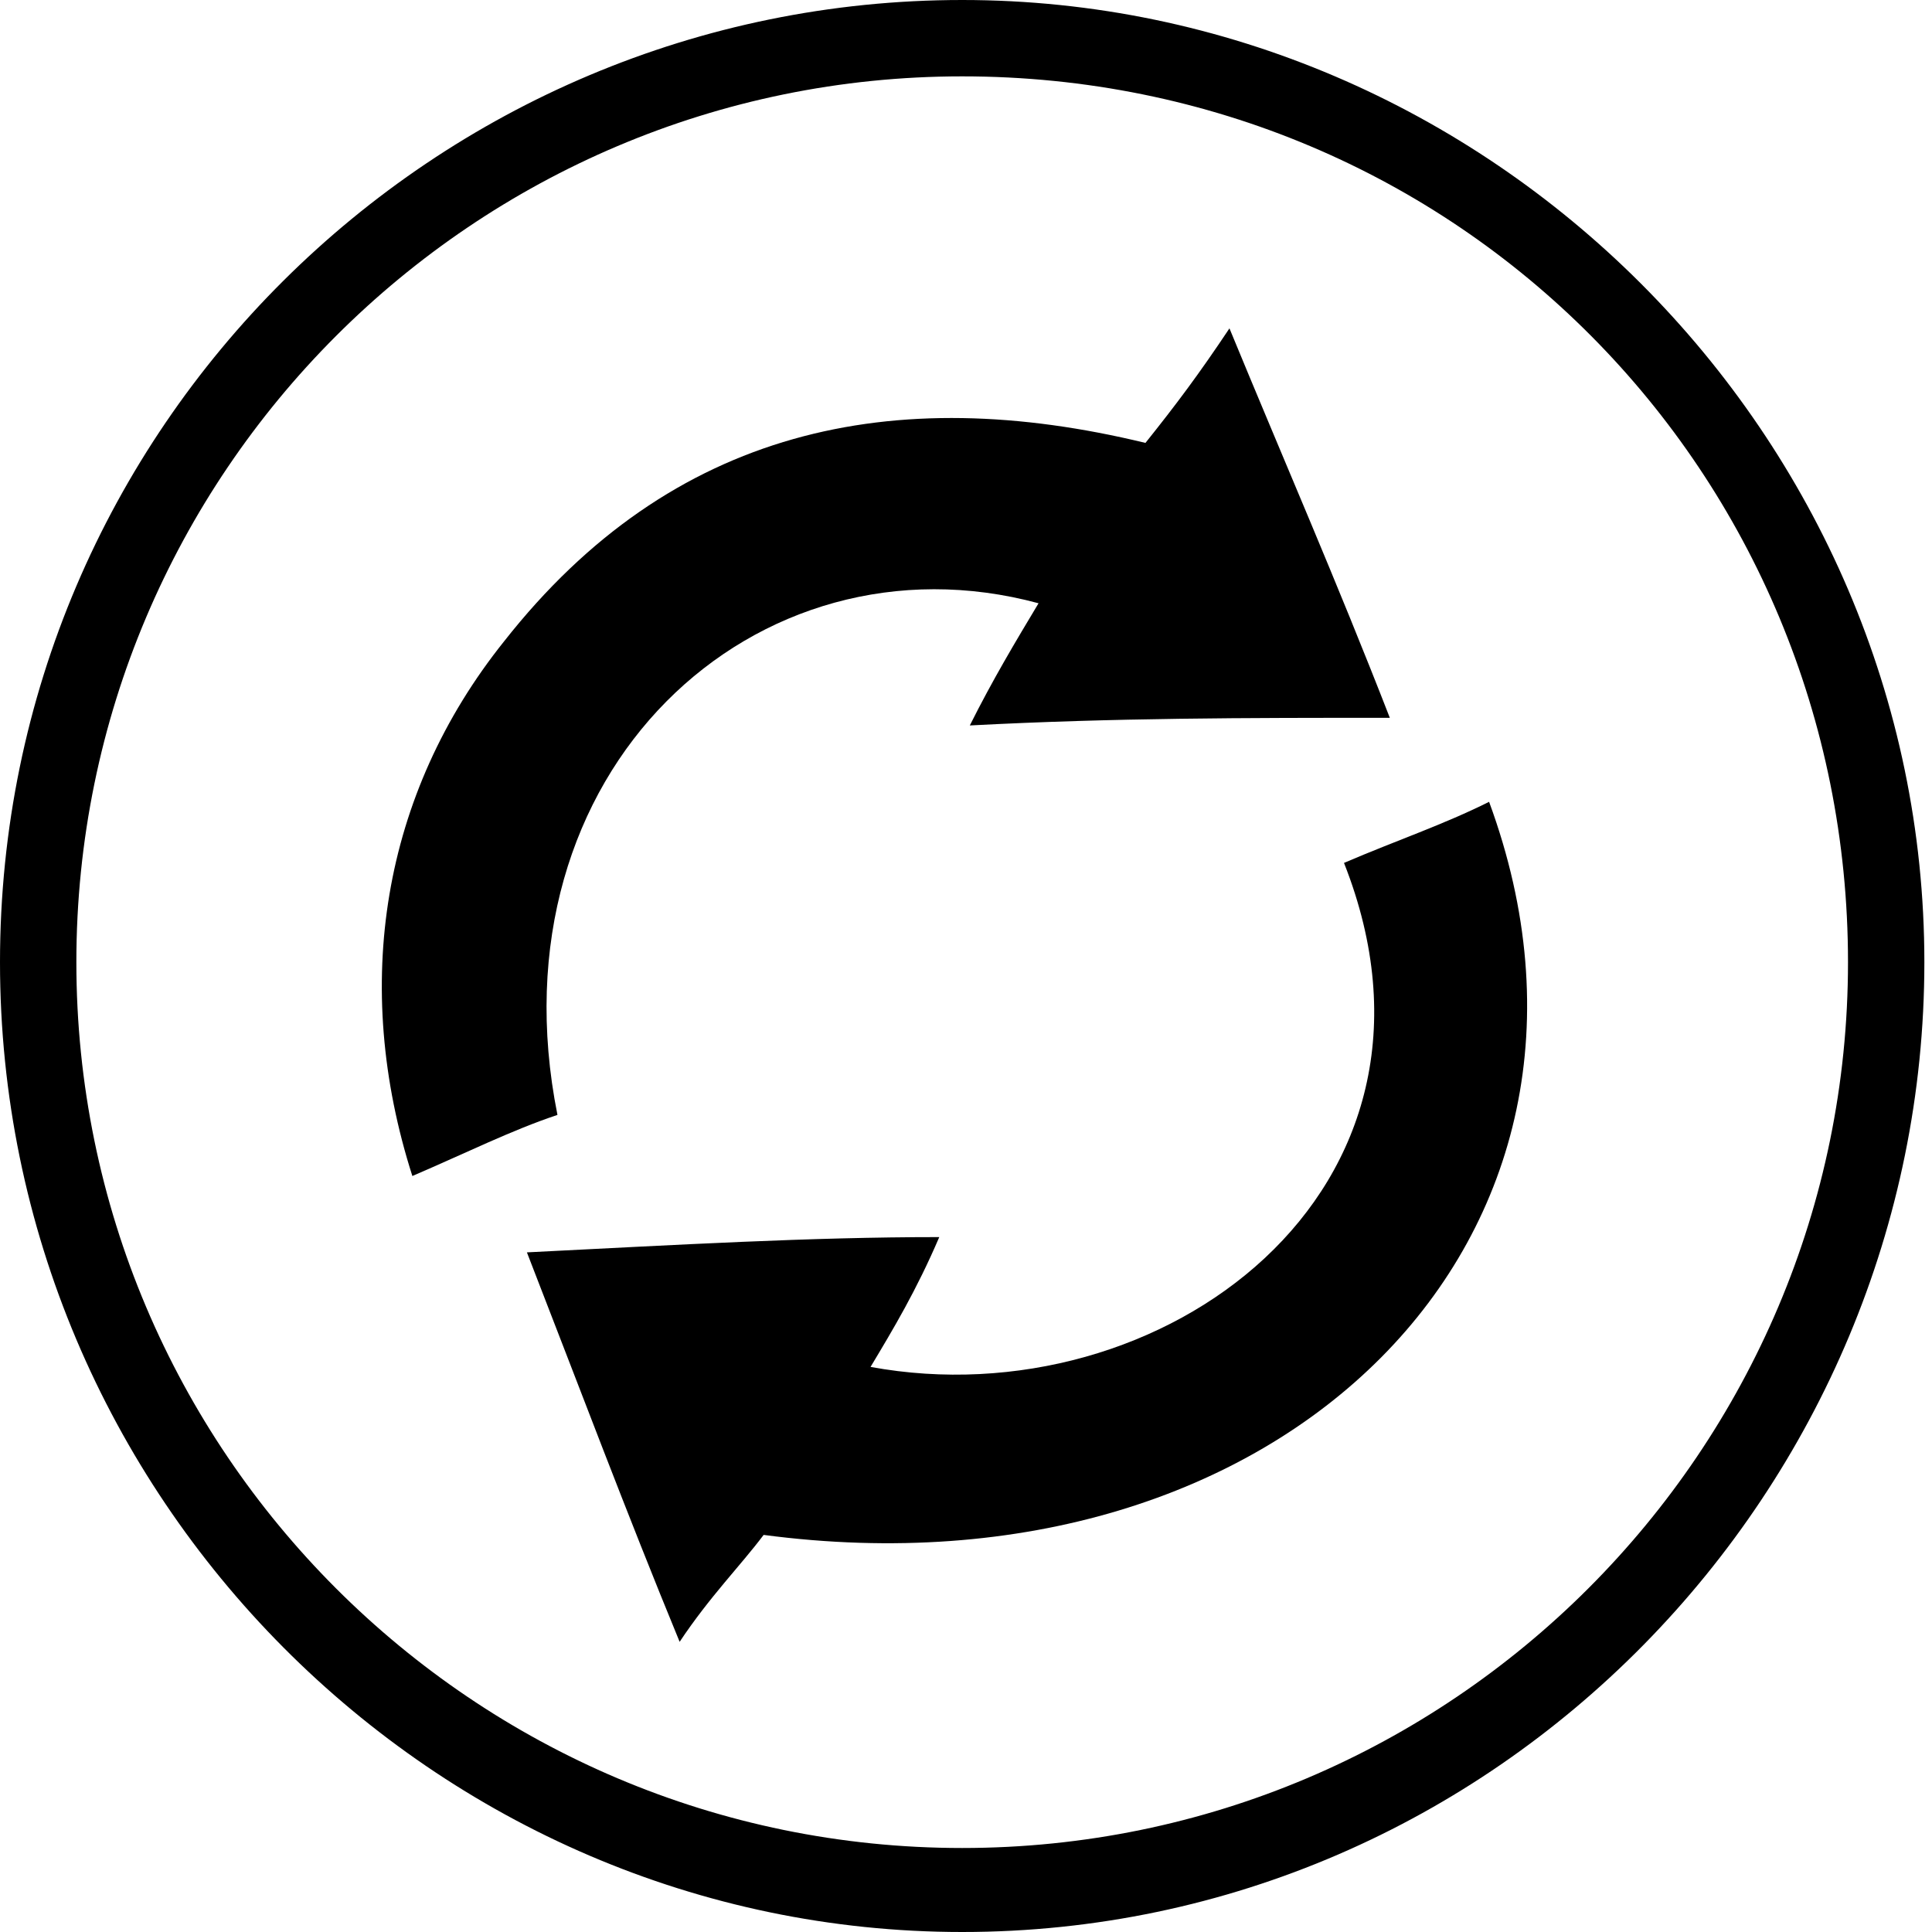 <?xml version="1.0" encoding="utf-8"?>
<!-- Generator: Adobe Illustrator 27.2.0, SVG Export Plug-In . SVG Version: 6.00 Build 0)  -->
<svg version="1.1" id="Capa_2_00000087378955985274385240000004023391312820746884_"
	 xmlns="http://www.w3.org/2000/svg" xmlns:xlink="http://www.w3.org/1999/xlink" x="0px" y="0px" viewBox="0 0 25.3 25.3"
	 style="enable-background:new 0 0 25.3 25.3;" xml:space="preserve">
<g id="Capa_1-2">
	<g>
		<g>
			<path d="M12.6,25.3C5.7,25.3,0,19.6,0,12.6S5.7,0,12.6,0s12.6,5.7,12.6,12.6S19.6,25.3,12.6,25.3z M12.6,1C6.2,1,1,6.2,1,12.6
				s5.2,11.6,11.6,11.6s11.6-5.2,11.6-11.6S19.1,1,12.6,1z"/>
			<g>
				<path d="M6.9,16.4c0.7,1.8,1.3,3.4,2,5.1c0.4-0.6,0.8-1,1.1-1.4c6.8,0.9,11.6-3.9,9.5-9.6c-0.6,0.3-1.2,0.5-1.9,0.8
					c1.7,4.3-2.4,7.3-6.2,6.6c0.3-0.5,0.6-1,0.9-1.7C10.6,16.2,8.9,16.3,6.9,16.4L6.9,16.4z"/>
				<path d="M13.6,7.9c-0.3,0.5-0.6,1-0.9,1.6c1.9-0.1,3.6-0.1,5.5-0.1c-0.7-1.8-1.4-3.4-2.1-5.1c-0.4,0.6-0.7,1-1.1,1.5
					c-3.3-0.8-6.2-0.2-8.4,2.6c-1.6,2-2,4.5-1.2,7c0.7-0.3,1.3-0.6,1.9-0.8C6.4,10.1,9.9,6.9,13.6,7.9L13.6,7.9z"/>
			</g>
		</g>
	</g>
</g>
</svg>
